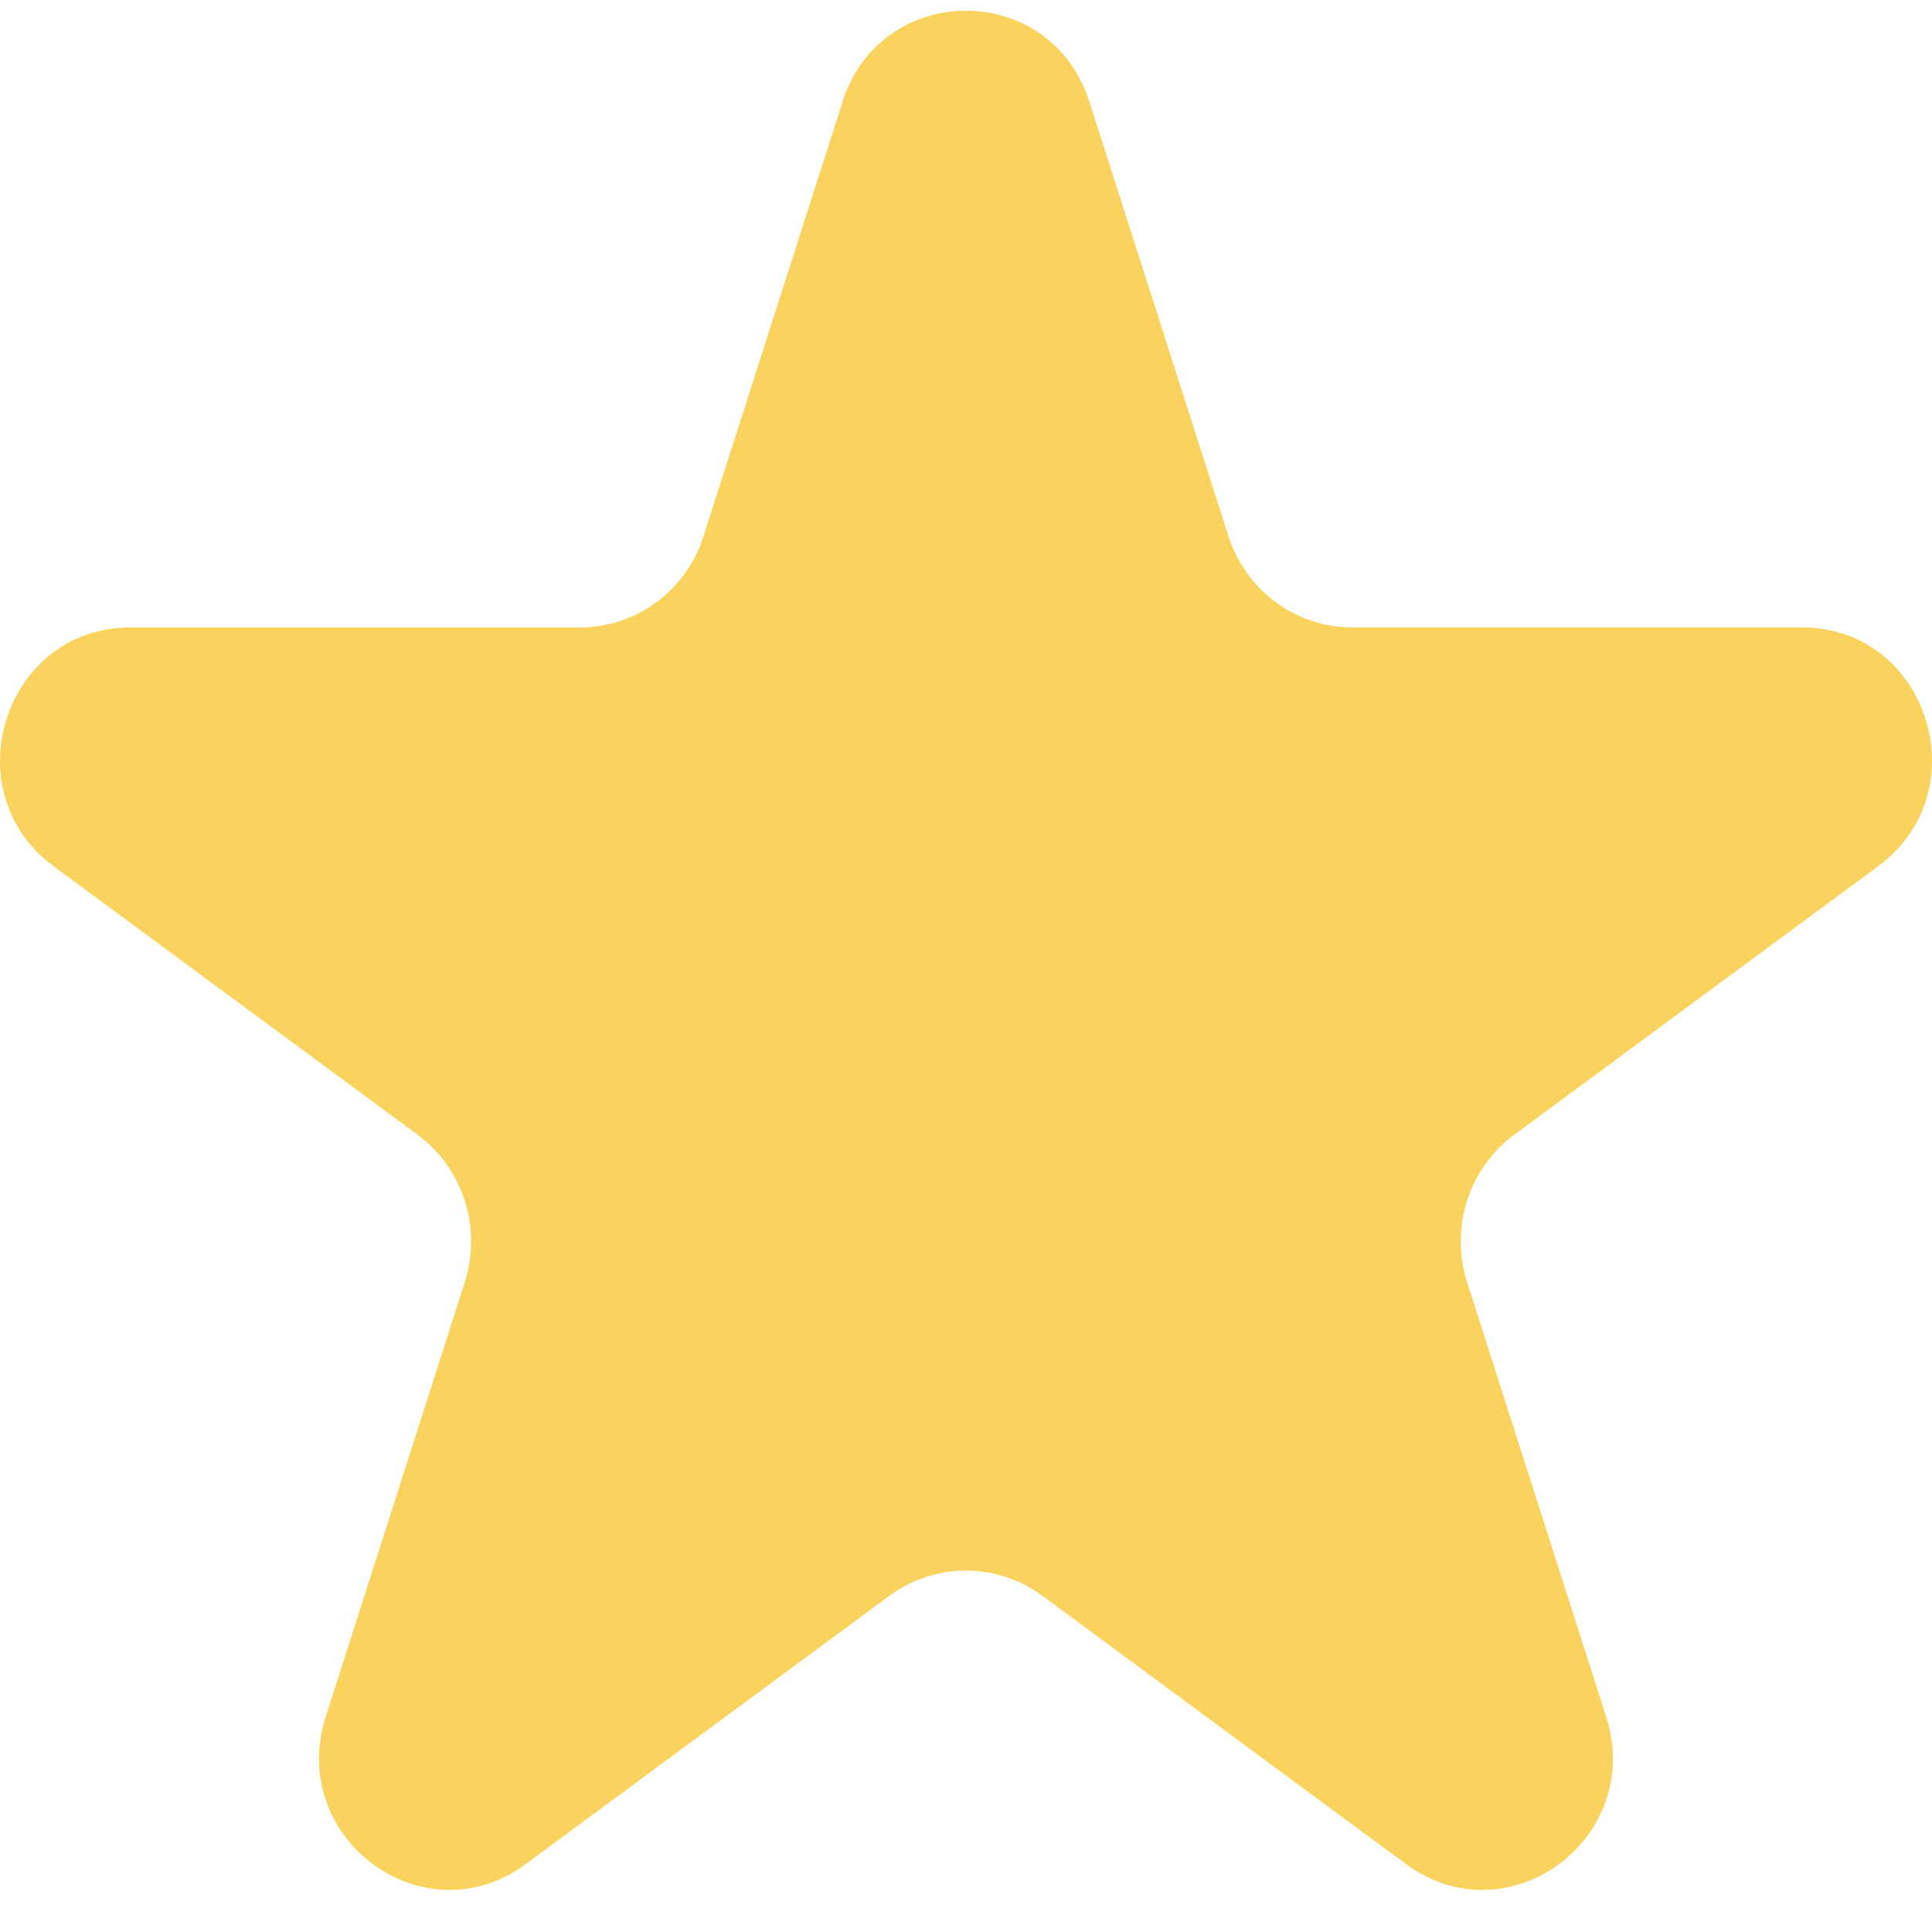 <svg width="32" height="32" viewBox="0 0 32 32" fill="none" xmlns="http://www.w3.org/2000/svg">
<path d="M13.952 1.687C14.598 -0.326 17.402 -0.326 18.045 1.687L20.348 8.883C20.489 9.321 20.762 9.703 21.13 9.974C21.497 10.245 21.939 10.391 22.393 10.391H29.844C31.929 10.391 32.794 13.101 31.109 14.347L25.083 18.793C24.715 19.064 24.441 19.447 24.3 19.886C24.16 20.325 24.159 20.798 24.3 21.237L26.603 28.433C27.248 30.446 24.978 32.122 23.288 30.876L17.262 26.43C16.894 26.16 16.452 26.014 15.998 26.014C15.543 26.014 15.101 26.16 14.733 26.43L8.707 30.876C7.02 32.122 4.751 30.446 5.395 28.433L7.698 21.237C7.838 20.798 7.838 20.325 7.697 19.886C7.556 19.447 7.282 19.064 6.914 18.793L0.89 14.35C-0.795 13.104 0.072 10.393 2.156 10.393H9.604C10.059 10.393 10.501 10.247 10.869 9.977C11.236 9.706 11.51 9.324 11.651 8.885L13.954 1.689L13.952 1.687Z" fill="#FAD35F"/>
</svg>
